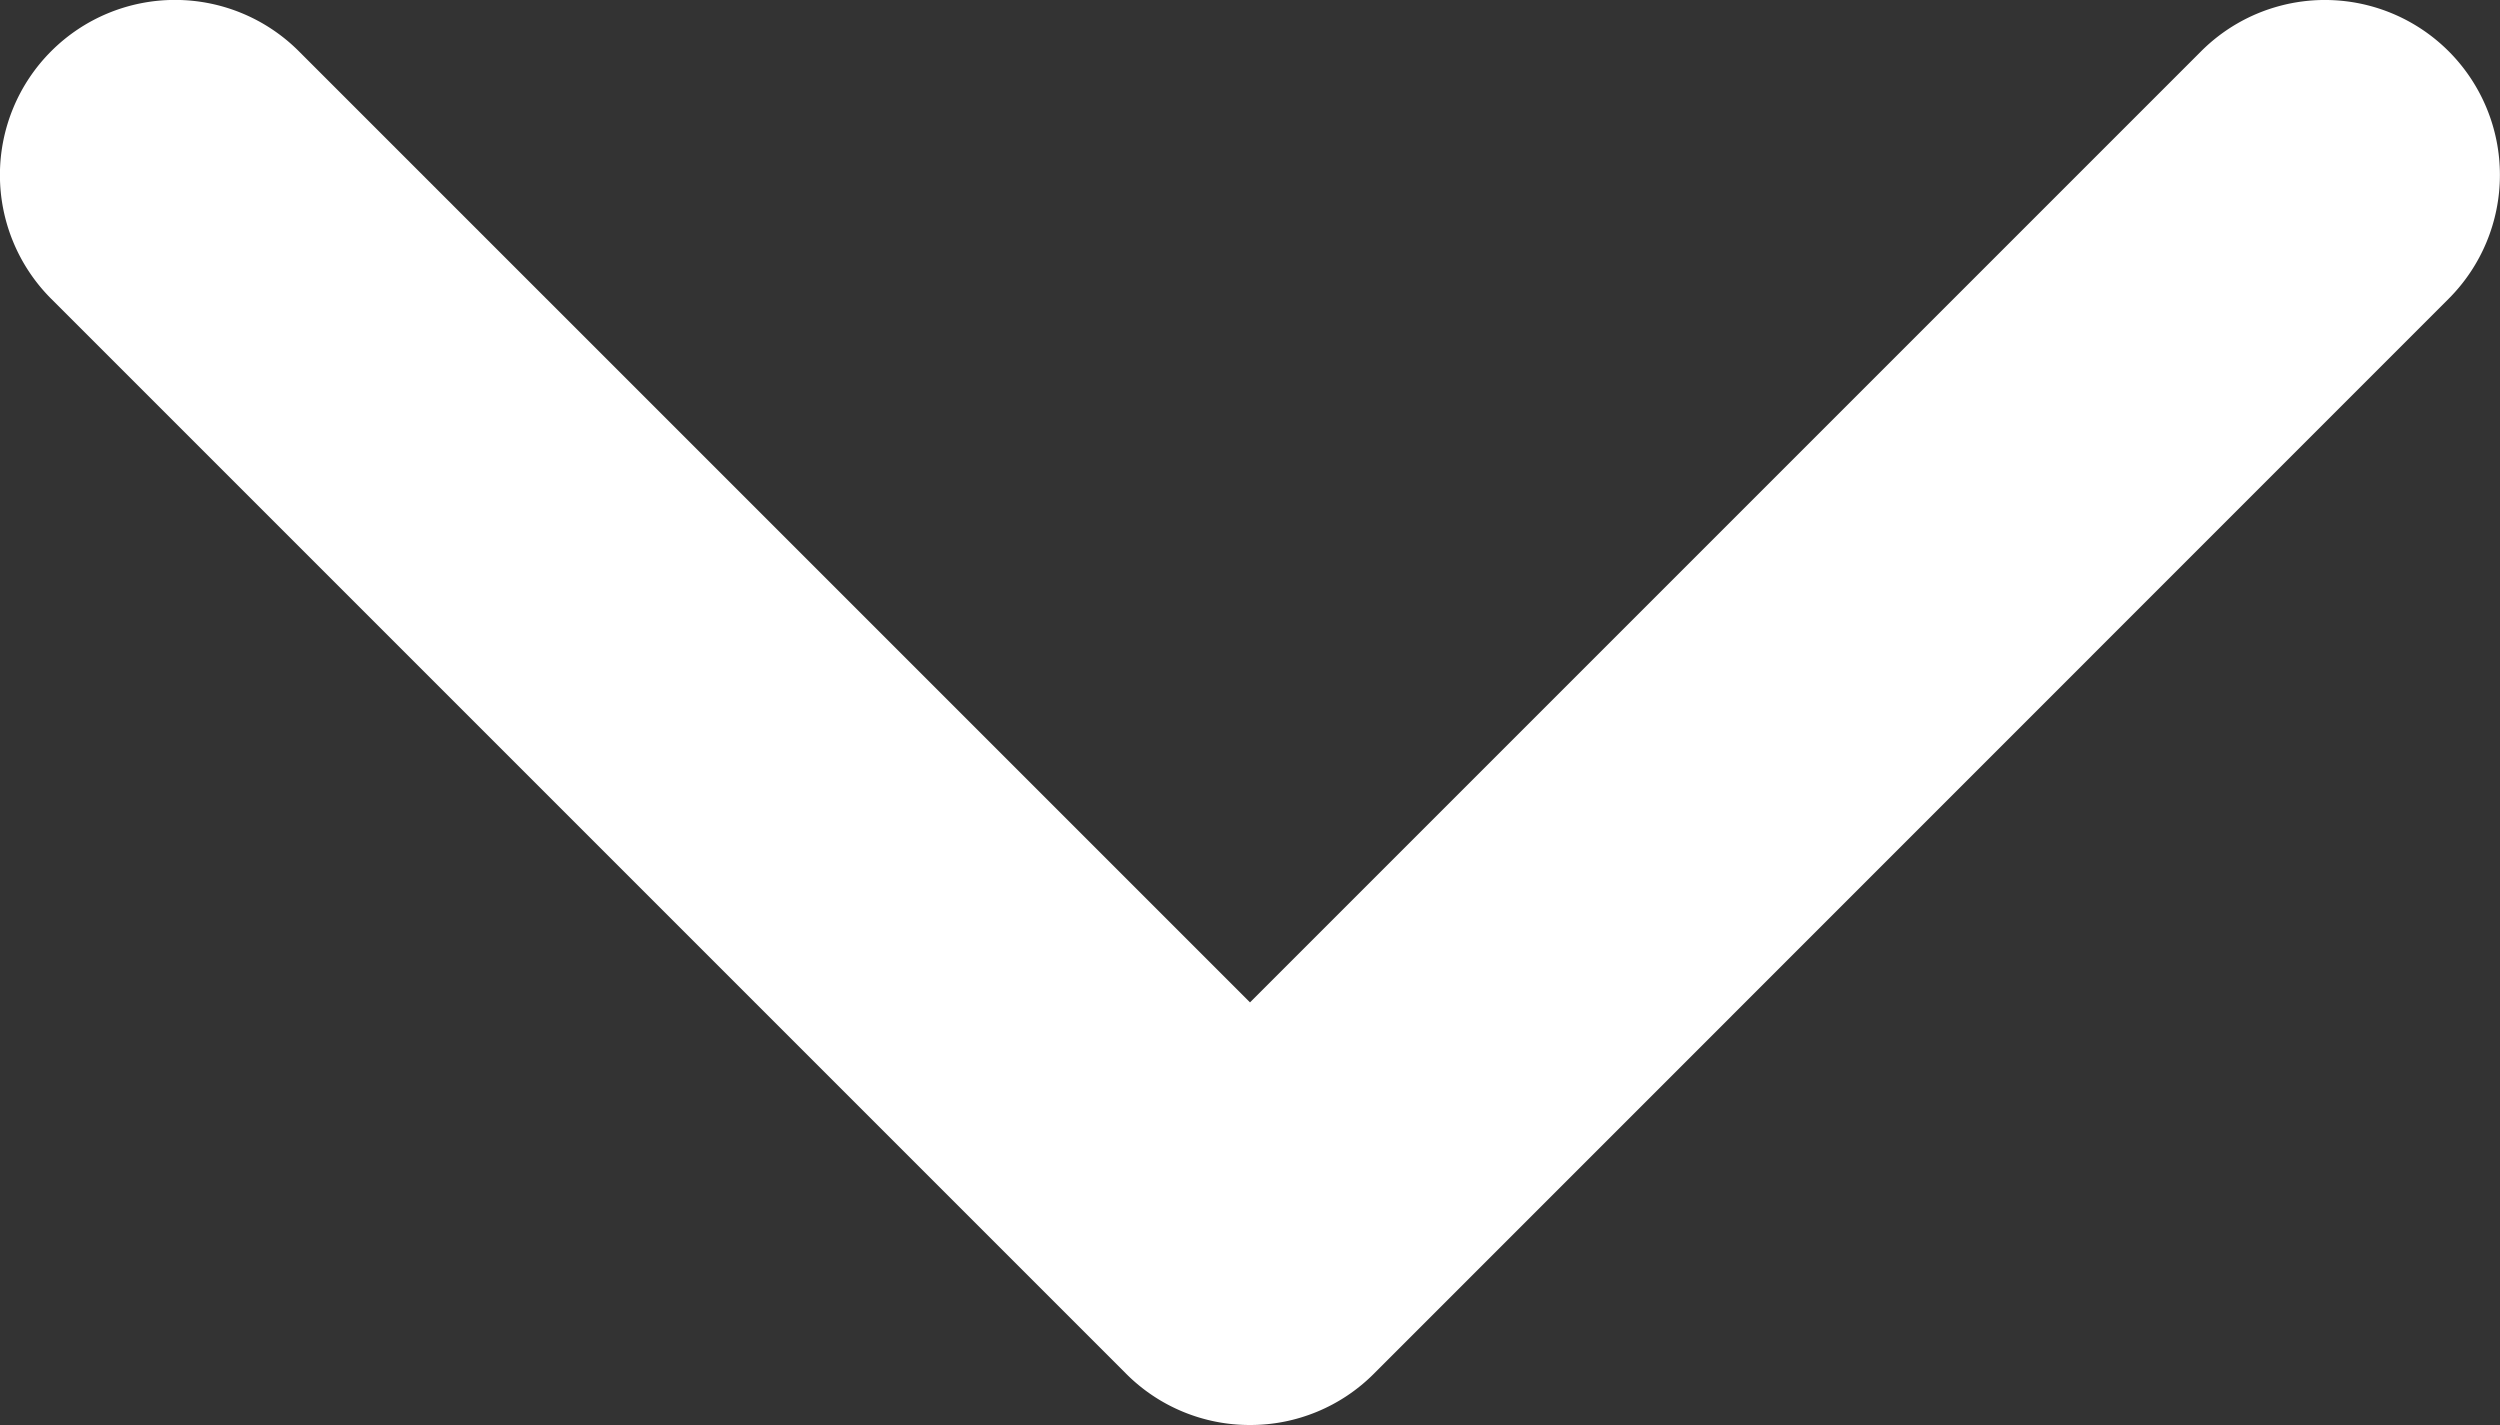 <svg xmlns="http://www.w3.org/2000/svg" viewBox="0 0 125 71.25"><rect x="0" y="0" width="125" height="71.25" fill="#333333" stroke="none"/><defs><style>.a{fill:#fff;}</style></defs><path class="a" d="M62.5,71.25a8.72,8.72,0,0,1-6.19-2.56L2.56,14.94A8.75,8.75,0,0,1,14.94,2.56L62.5,50.12,110.06,2.56a8.75,8.75,0,1,1,12.37,12.38L68.69,68.69A8.72,8.72,0,0,1,62.5,71.25Z" transform="translate(0)"/></svg>